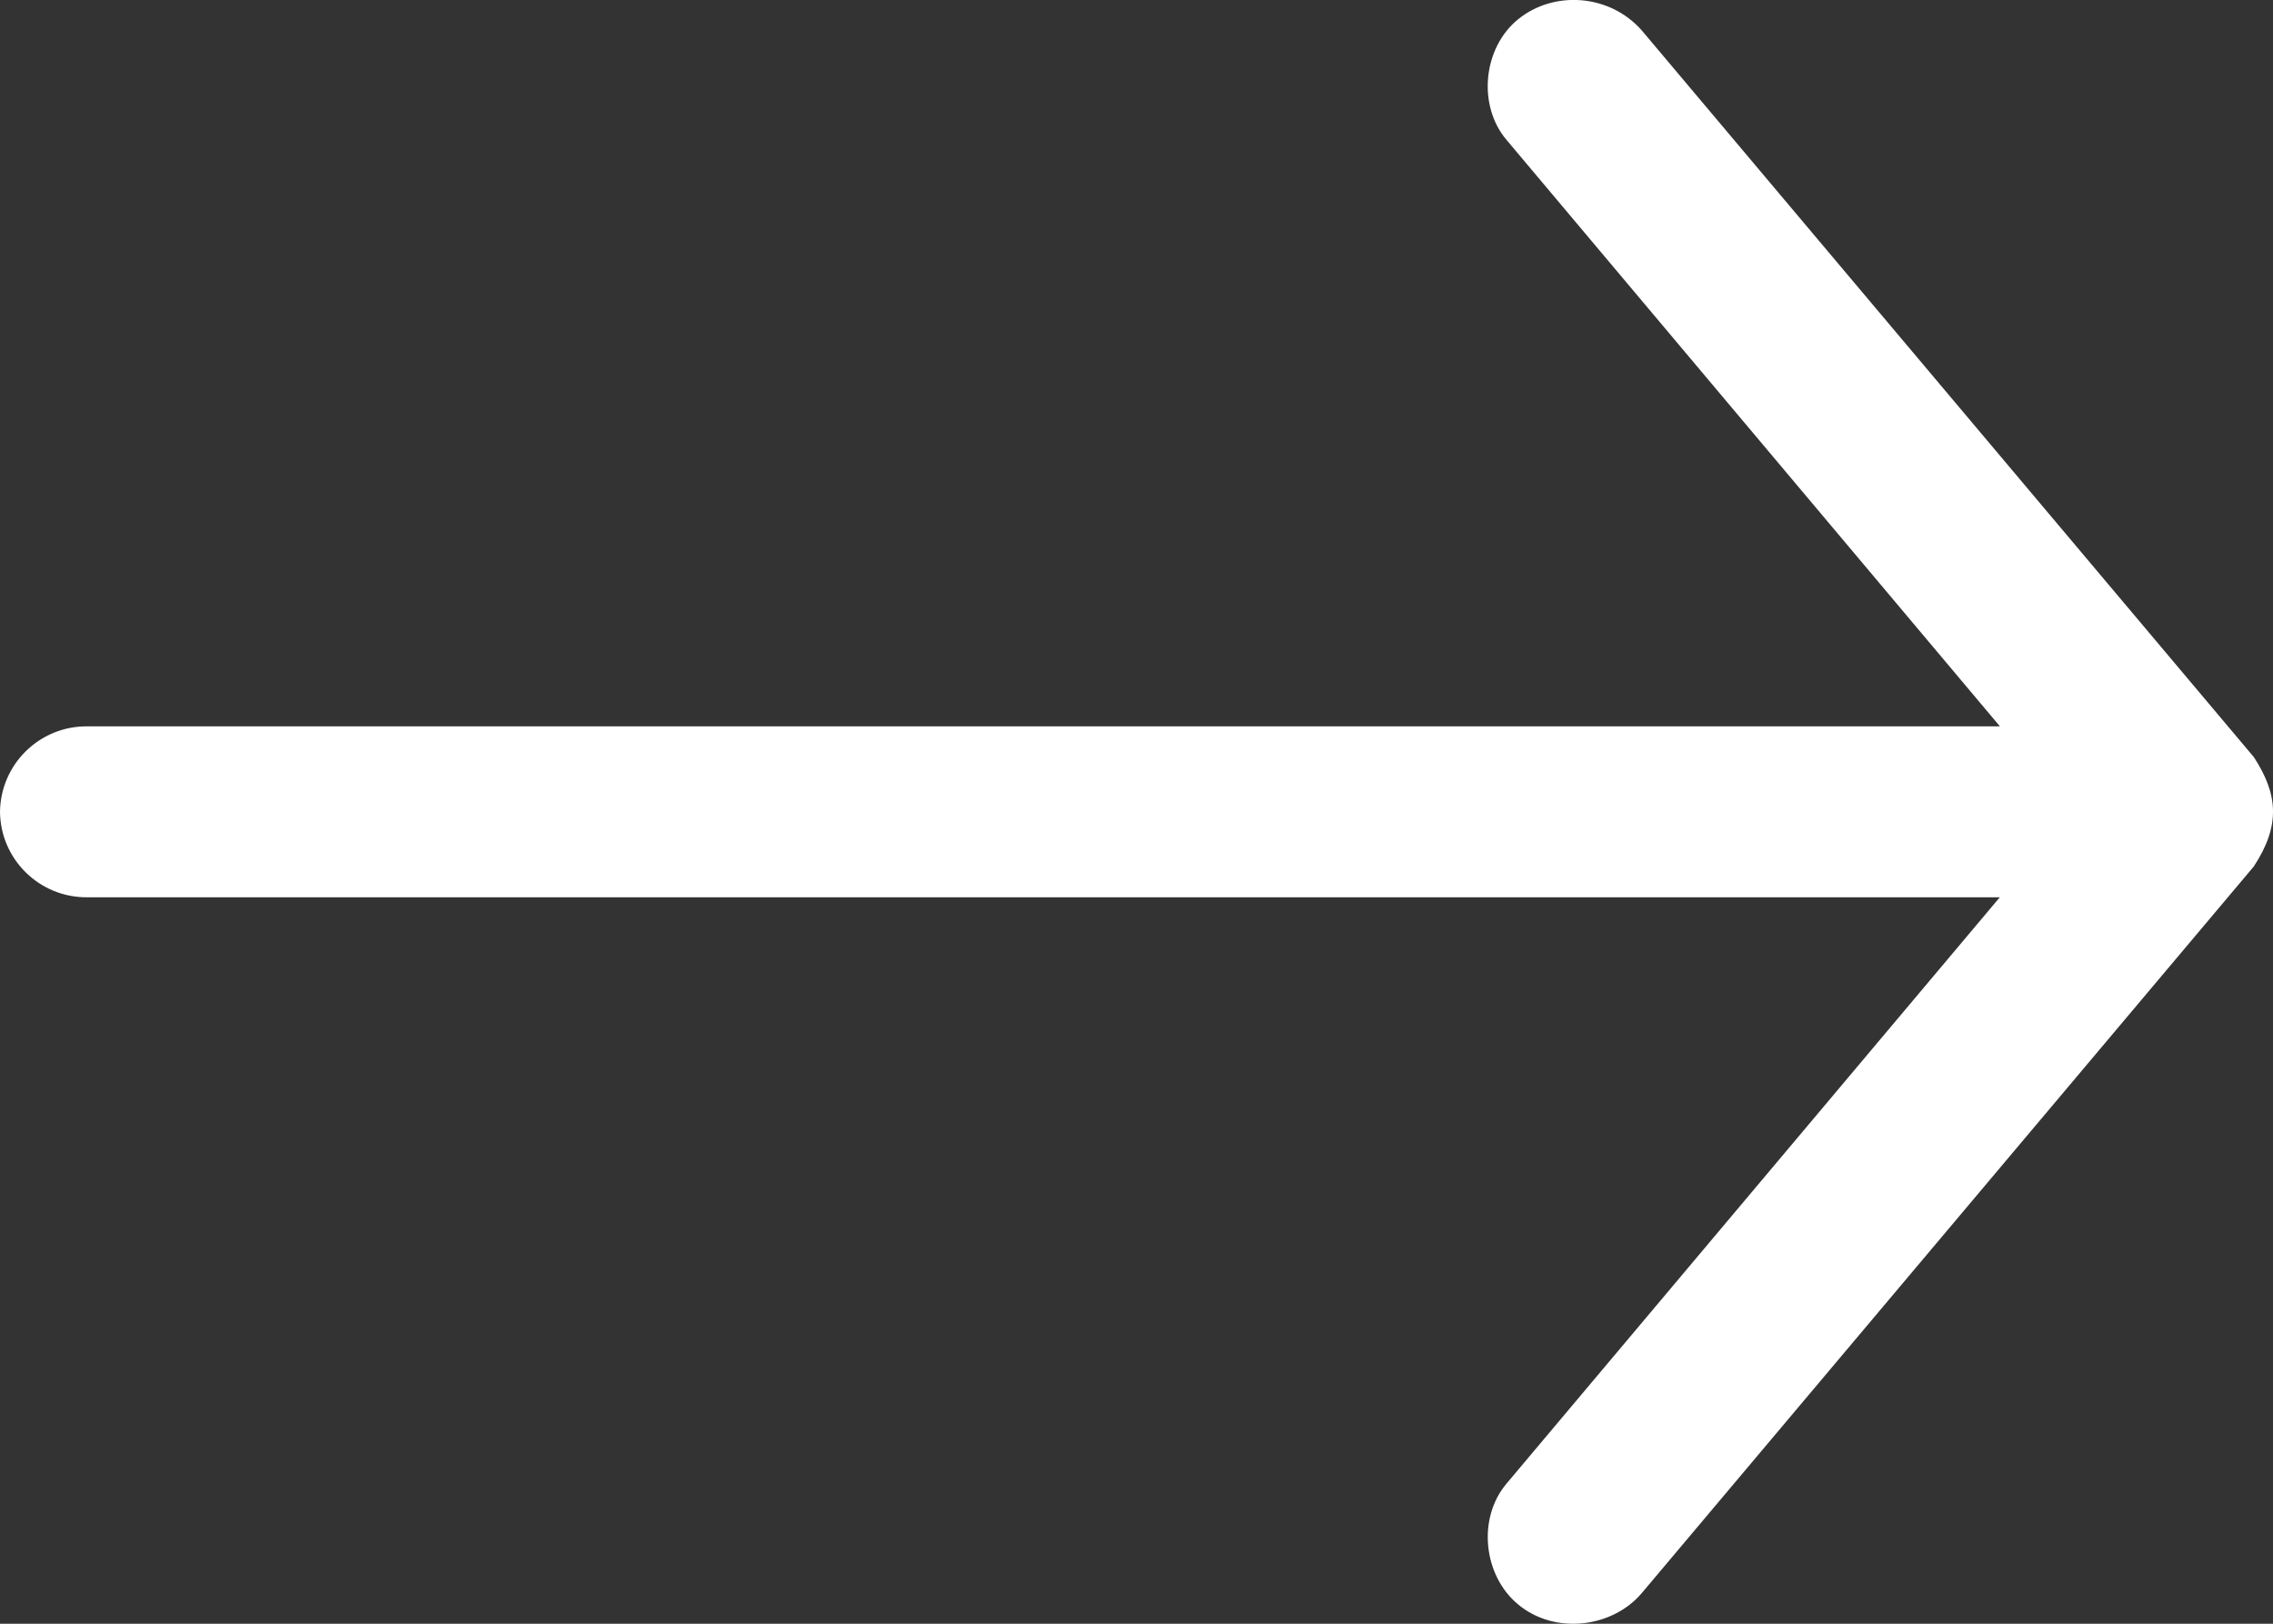 <?xml version="1.0" encoding="utf-8"?>
<!-- Generator: Adobe Illustrator 15.0.0, SVG Export Plug-In . SVG Version: 6.00 Build 0)  -->
<!DOCTYPE svg PUBLIC "-//W3C//DTD SVG 1.1//EN" "http://www.w3.org/Graphics/SVG/1.1/DTD/svg11.dtd">
<svg version="1.1" id="Layer_1" xmlns="http://www.w3.org/2000/svg" xmlns:xlink="http://www.w3.org/1999/xlink" x="0px" y="0px"
	 width="21px" height="15px" viewBox="0 3 21 15" enable-background="new 0 3 21 15" xml:space="preserve">
<rect x="0" y="3" width="21" height="15" fill="#333333" stroke="none"/>
<path fill="#fff" d="M20.823,9.994l-5.654-6.712c-0.3-0.341-0.815-0.37-1.142-0.105C13.7,3.441,13.648,3.975,13.92,4.294
	l4.557,5.416H0.808C0.367,9.705,0.005,10.059,0,10.5l0,0c0.005,0.441,0.367,0.794,0.808,0.789h17.668l-4.557,5.416
	c-0.271,0.32-0.217,0.849,0.107,1.117c0.341,0.283,0.871,0.215,1.142-0.105l5.654-6.712C21.075,10.621,21.043,10.332,20.823,9.994z"
	/>
</svg>
